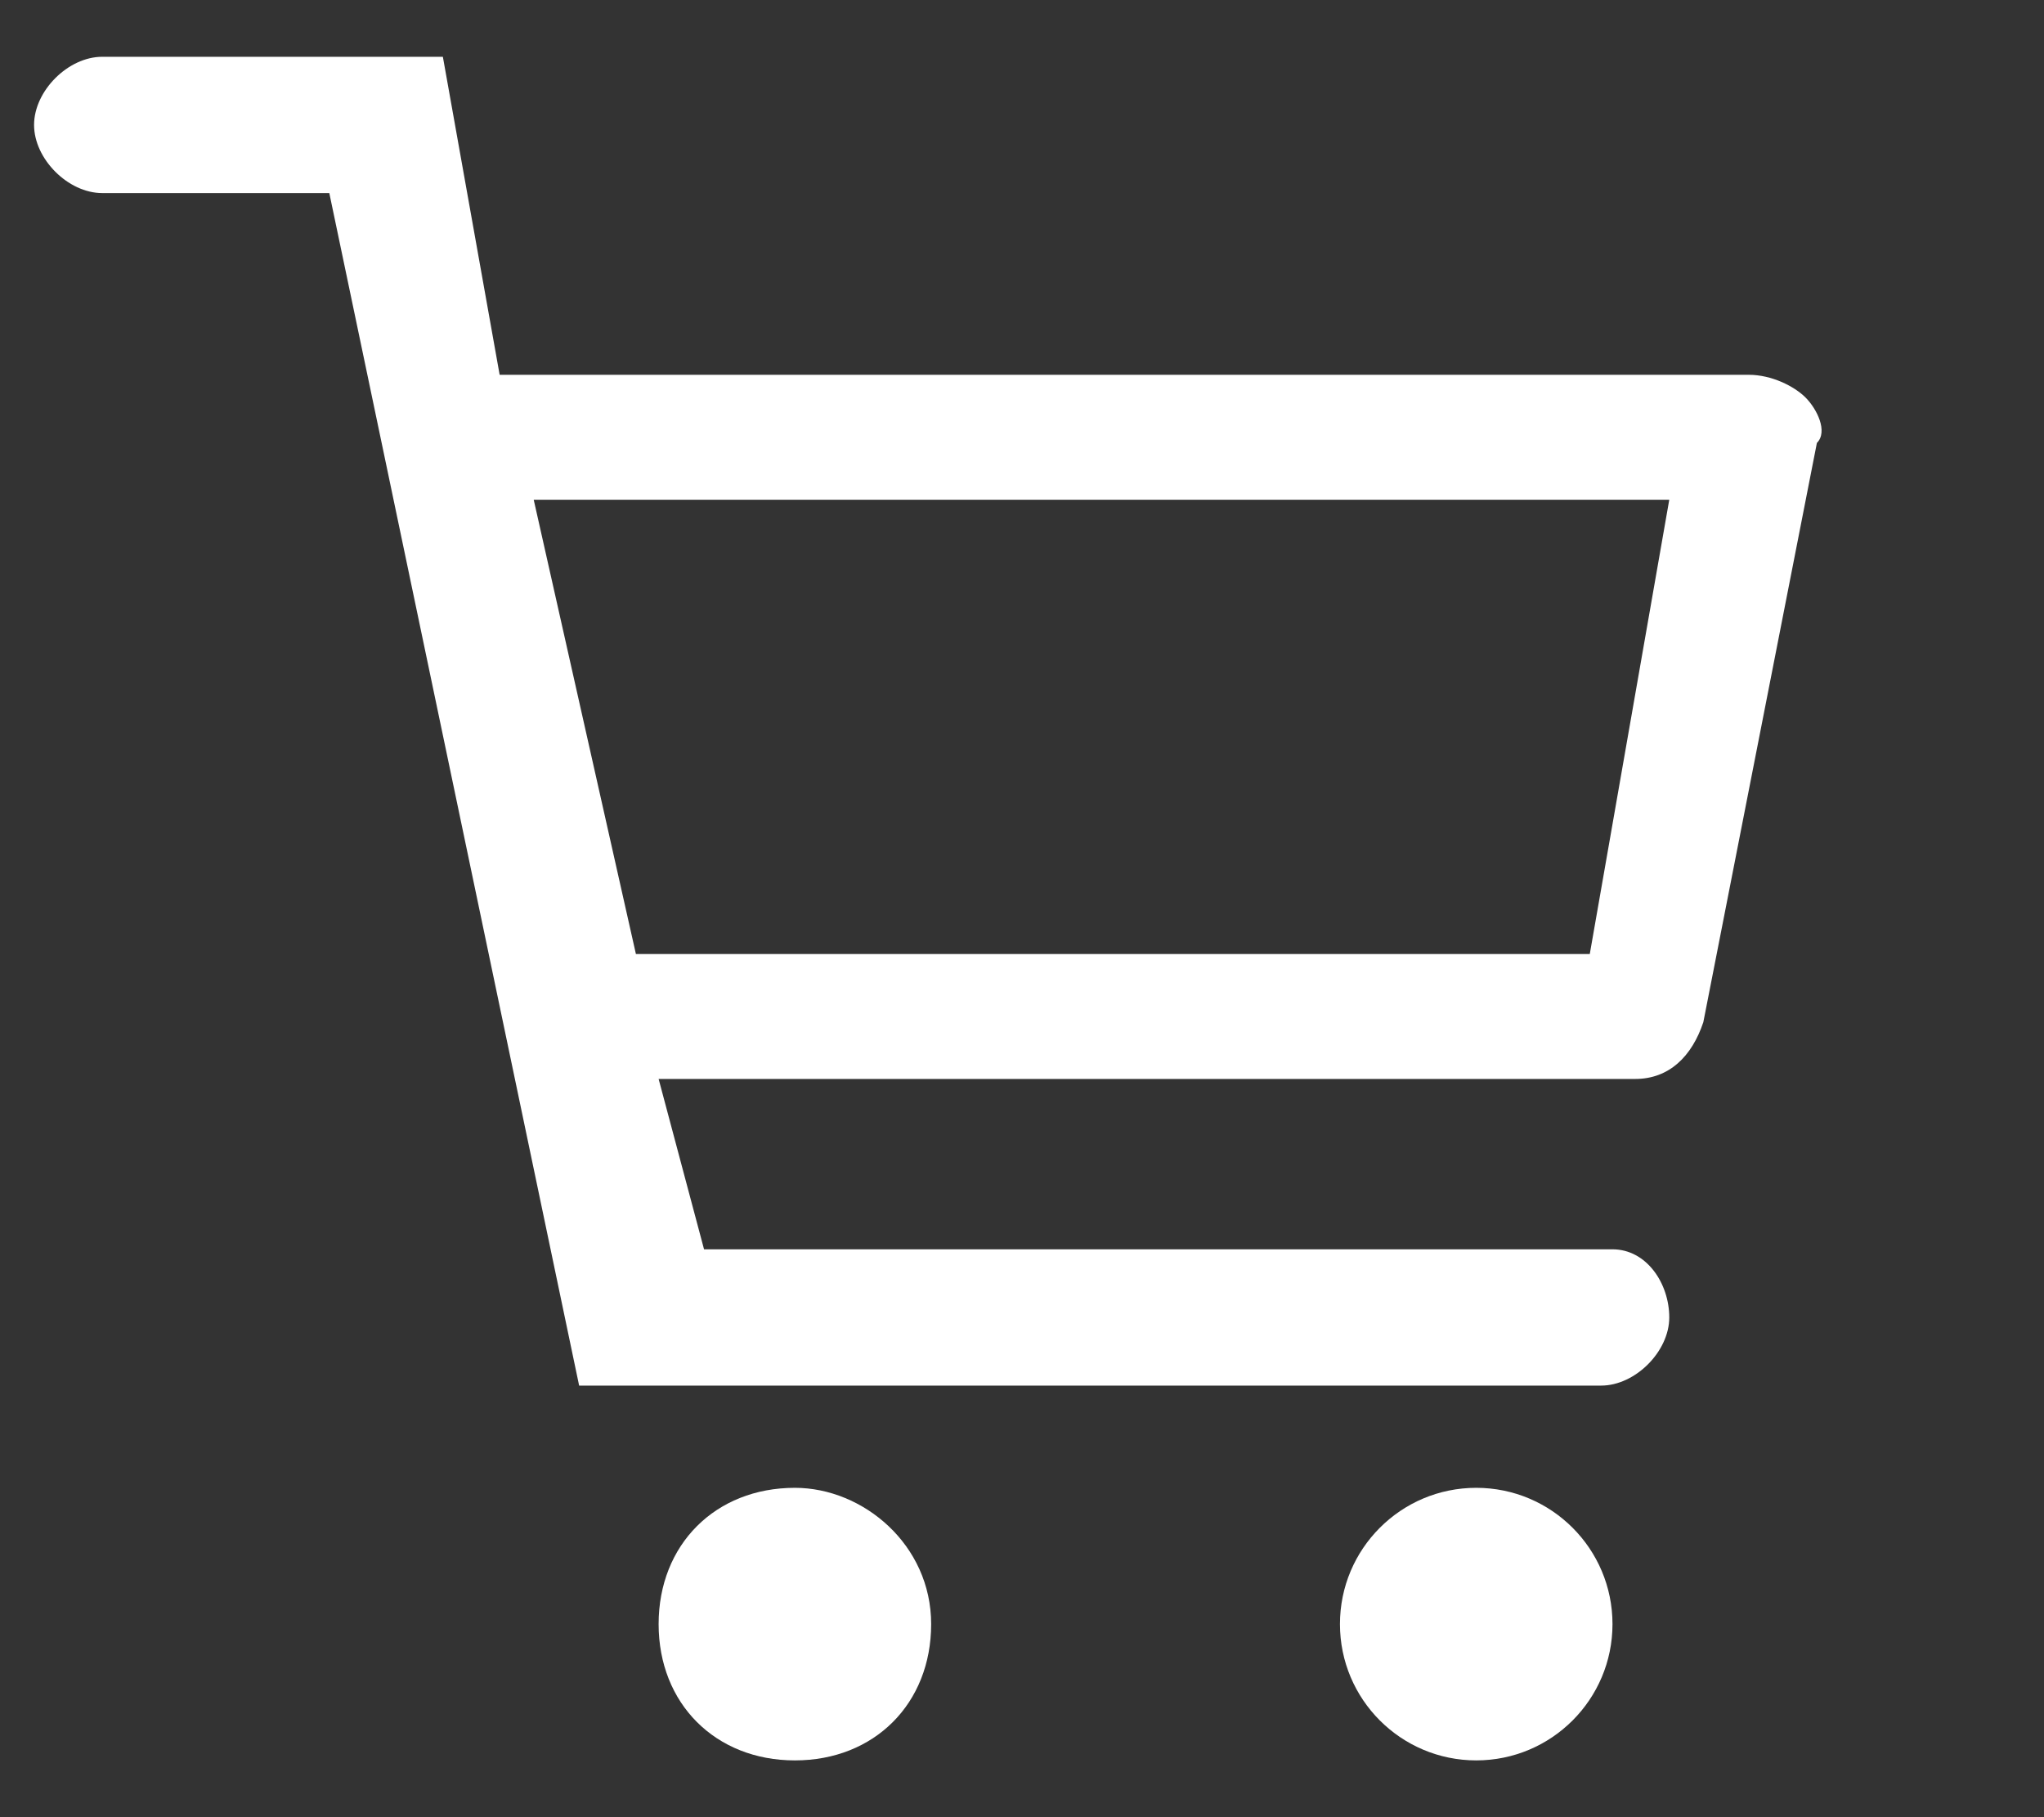 <?xml version="1.0" encoding="utf-8"?>
<!-- Generator: Adobe Illustrator 27.7.0, SVG Export Plug-In . SVG Version: 6.00 Build 0)  -->
<svg version="1.1" id="Ebene_1" xmlns="http://www.w3.org/2000/svg" xmlns:xlink="http://www.w3.org/1999/xlink" x="0px" y="0px"
	 viewBox="0 0 18 16" style="enable-background:new 0 0 18 16;" xml:space="preserve">
<rect x="0" y="0" width="18" height="16" fill="#333333" stroke="none"/>
<style type="text/css">
	.st0{fill:#ffffff;}
</style>
<g>
	<ellipse class="st0" cx="13" cy="14.3" rx="1.2" ry="1.2"/>
	<path class="st0" d="M7,13.1c-0.7,0-1.2,0.5-1.2,1.2s0.5,1.2,1.2,1.2s1.2-0.5,1.2-1.2S7.6,13.1,7,13.1z"/>
	<path class="st0" d="M15.9,3.5c-0.1-0.1-0.3-0.2-0.5-0.2h-11l0,0L3.9,0.5h-3c-0.3,0-0.6,0.3-0.6,0.6s0.3,0.6,0.6,0.6h2l2.2,10.5h9
		c0.3,0,0.6-0.3,0.6-0.6S14.5,11,14.2,11h-8L5.8,9.5h8.6c0.3,0,0.5-0.2,0.6-0.5l1-5.1C16.1,3.8,16,3.6,15.9,3.5z M14,8.4H5.6l-0.9-4
		h10L14,8.4z"/>
</g>
</svg>
